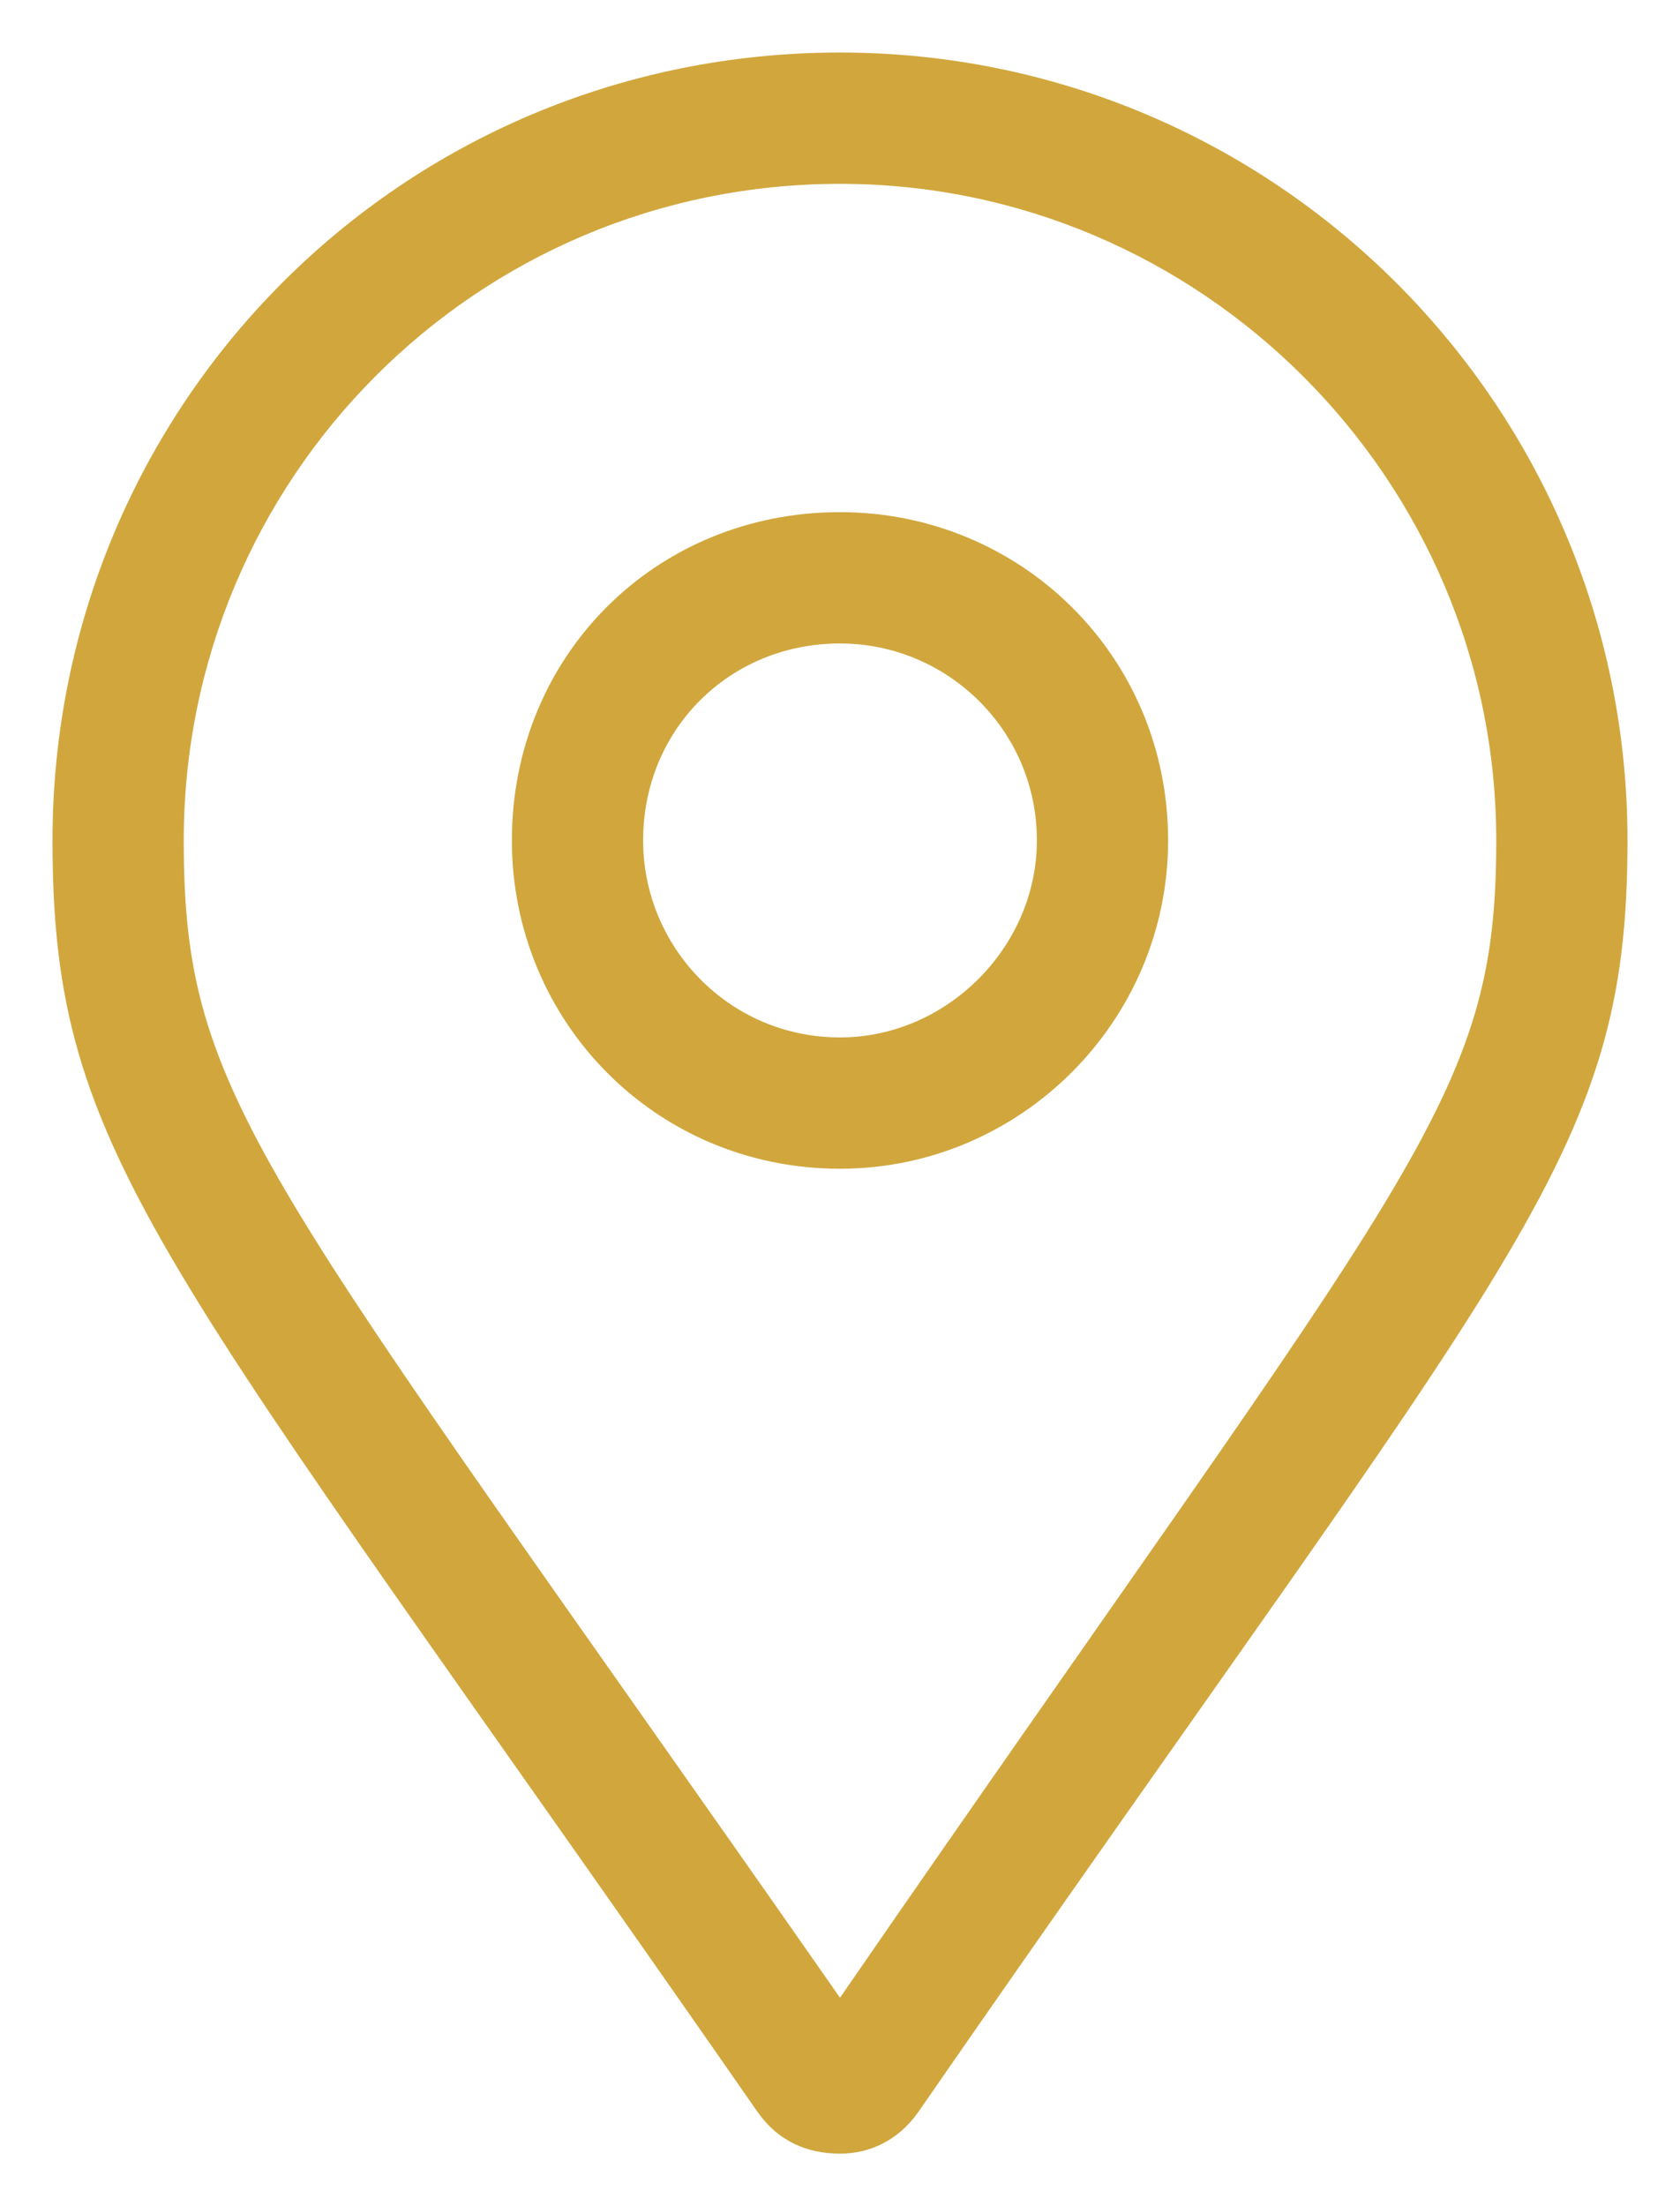 <svg width="16" height="21" viewBox="0 0 16 21" fill="none" xmlns="http://www.w3.org/2000/svg">
<path d="M8 0.5C12.141 0.5 15.5 3.859 15.5 8C15.5 11.047 14.445 11.867 8.742 20.109C8.547 20.383 8.273 20.5 8 20.5C7.688 20.5 7.414 20.383 7.219 20.109C1.516 11.906 0.5 11.047 0.5 8C0.5 3.859 3.82 0.5 8 0.5ZM8 19.016C13.469 11.086 14.25 10.5 14.25 8C14.25 4.562 11.438 1.75 8 1.75C4.523 1.75 1.75 4.562 1.75 8C1.75 10.5 2.492 11.125 8 19.016ZM8 4.875C9.719 4.875 11.125 6.242 11.125 8C11.125 9.719 9.719 11.125 8 11.125C6.242 11.125 4.875 9.719 4.875 8C4.875 6.242 6.242 4.875 8 4.875ZM8 9.875C9.016 9.875 9.875 9.016 9.875 8C9.875 6.945 9.016 6.125 8 6.125C6.945 6.125 6.125 6.945 6.125 8C6.125 9.016 6.945 9.875 8 9.875Z" fill="#D1A73D"></path>
</svg>
